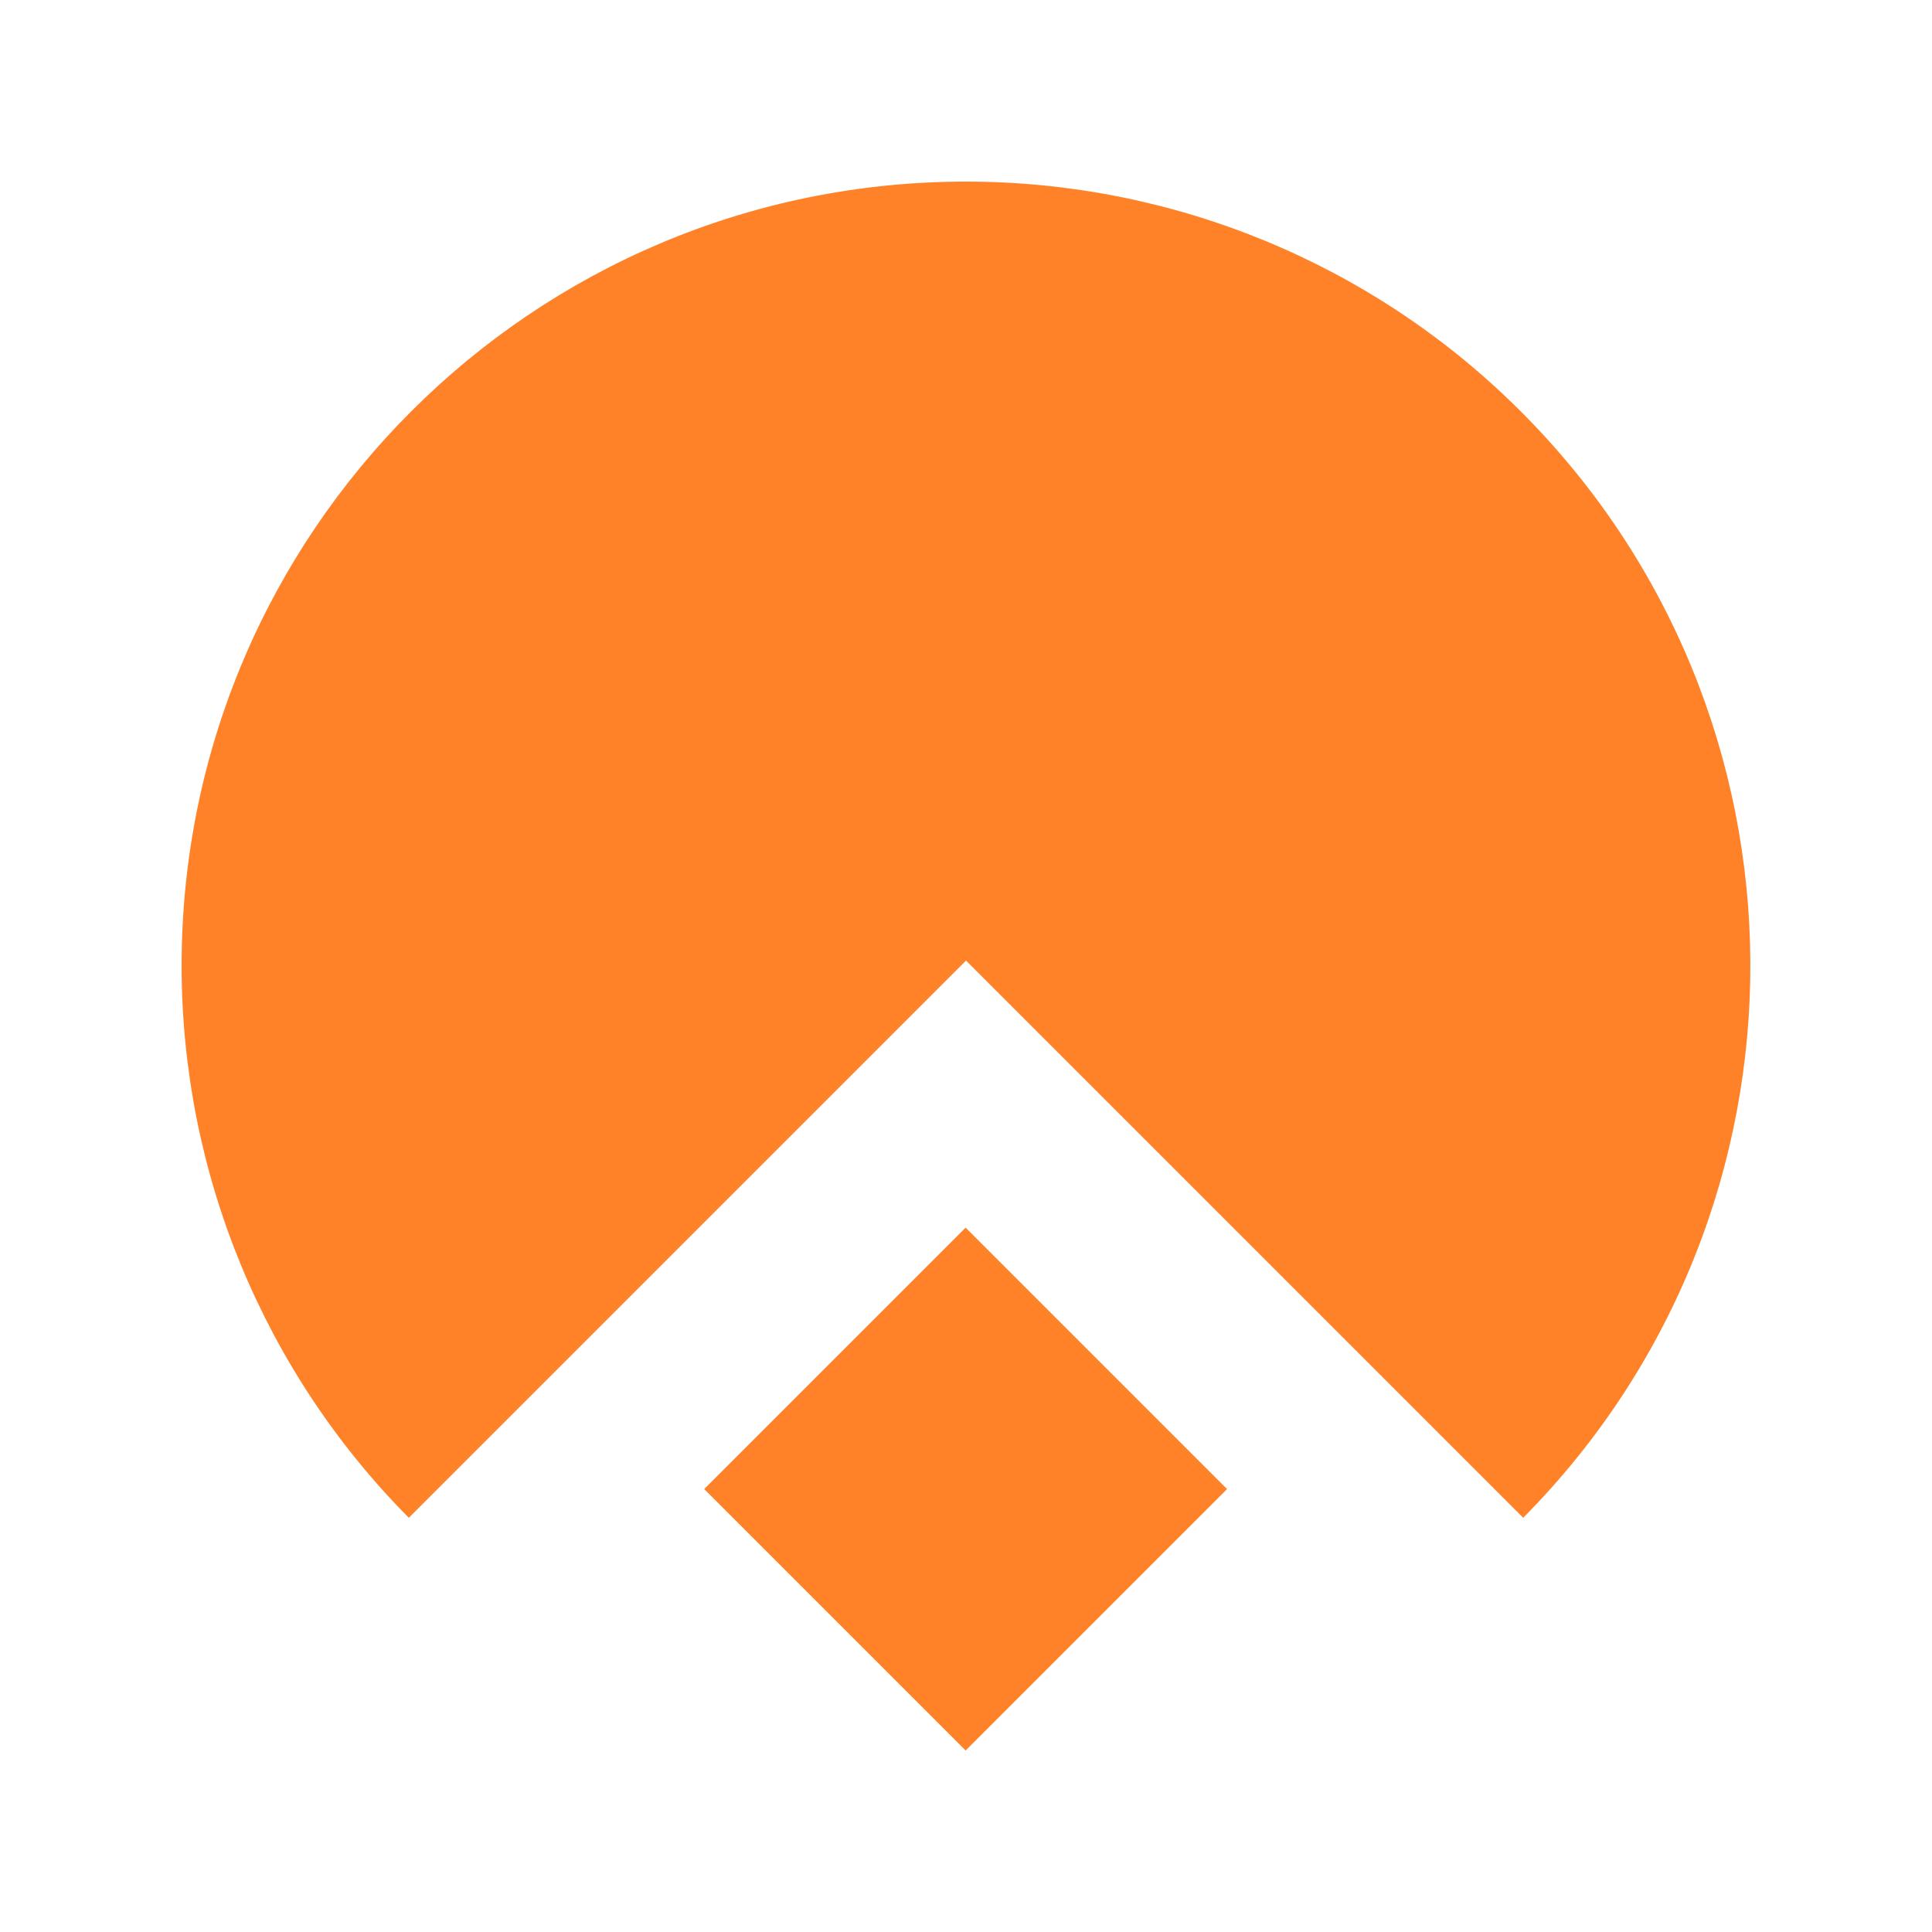 <svg enable-background="new 0 0 500 500" viewBox="0 0 500 500" xmlns="http://www.w3.org/2000/svg"><g fill="#ff8228"><path clip-rule="evenodd" d="m250 47c-112.1 0-203 90.8-203 202.9 0 53.5 21.1 104.9 58.8 142.9l144.2-144.2 144.2 144.2c78.9-79.6 78.3-208.2-1.3-287-38-37.7-89.4-58.8-142.9-58.8z" fill-rule="evenodd"/><path d="m202.1 337.5h95.7v95.7h-95.7z" transform="matrix(.707 -.707 .707 .707 -199.258 289.642)"/></g></svg>